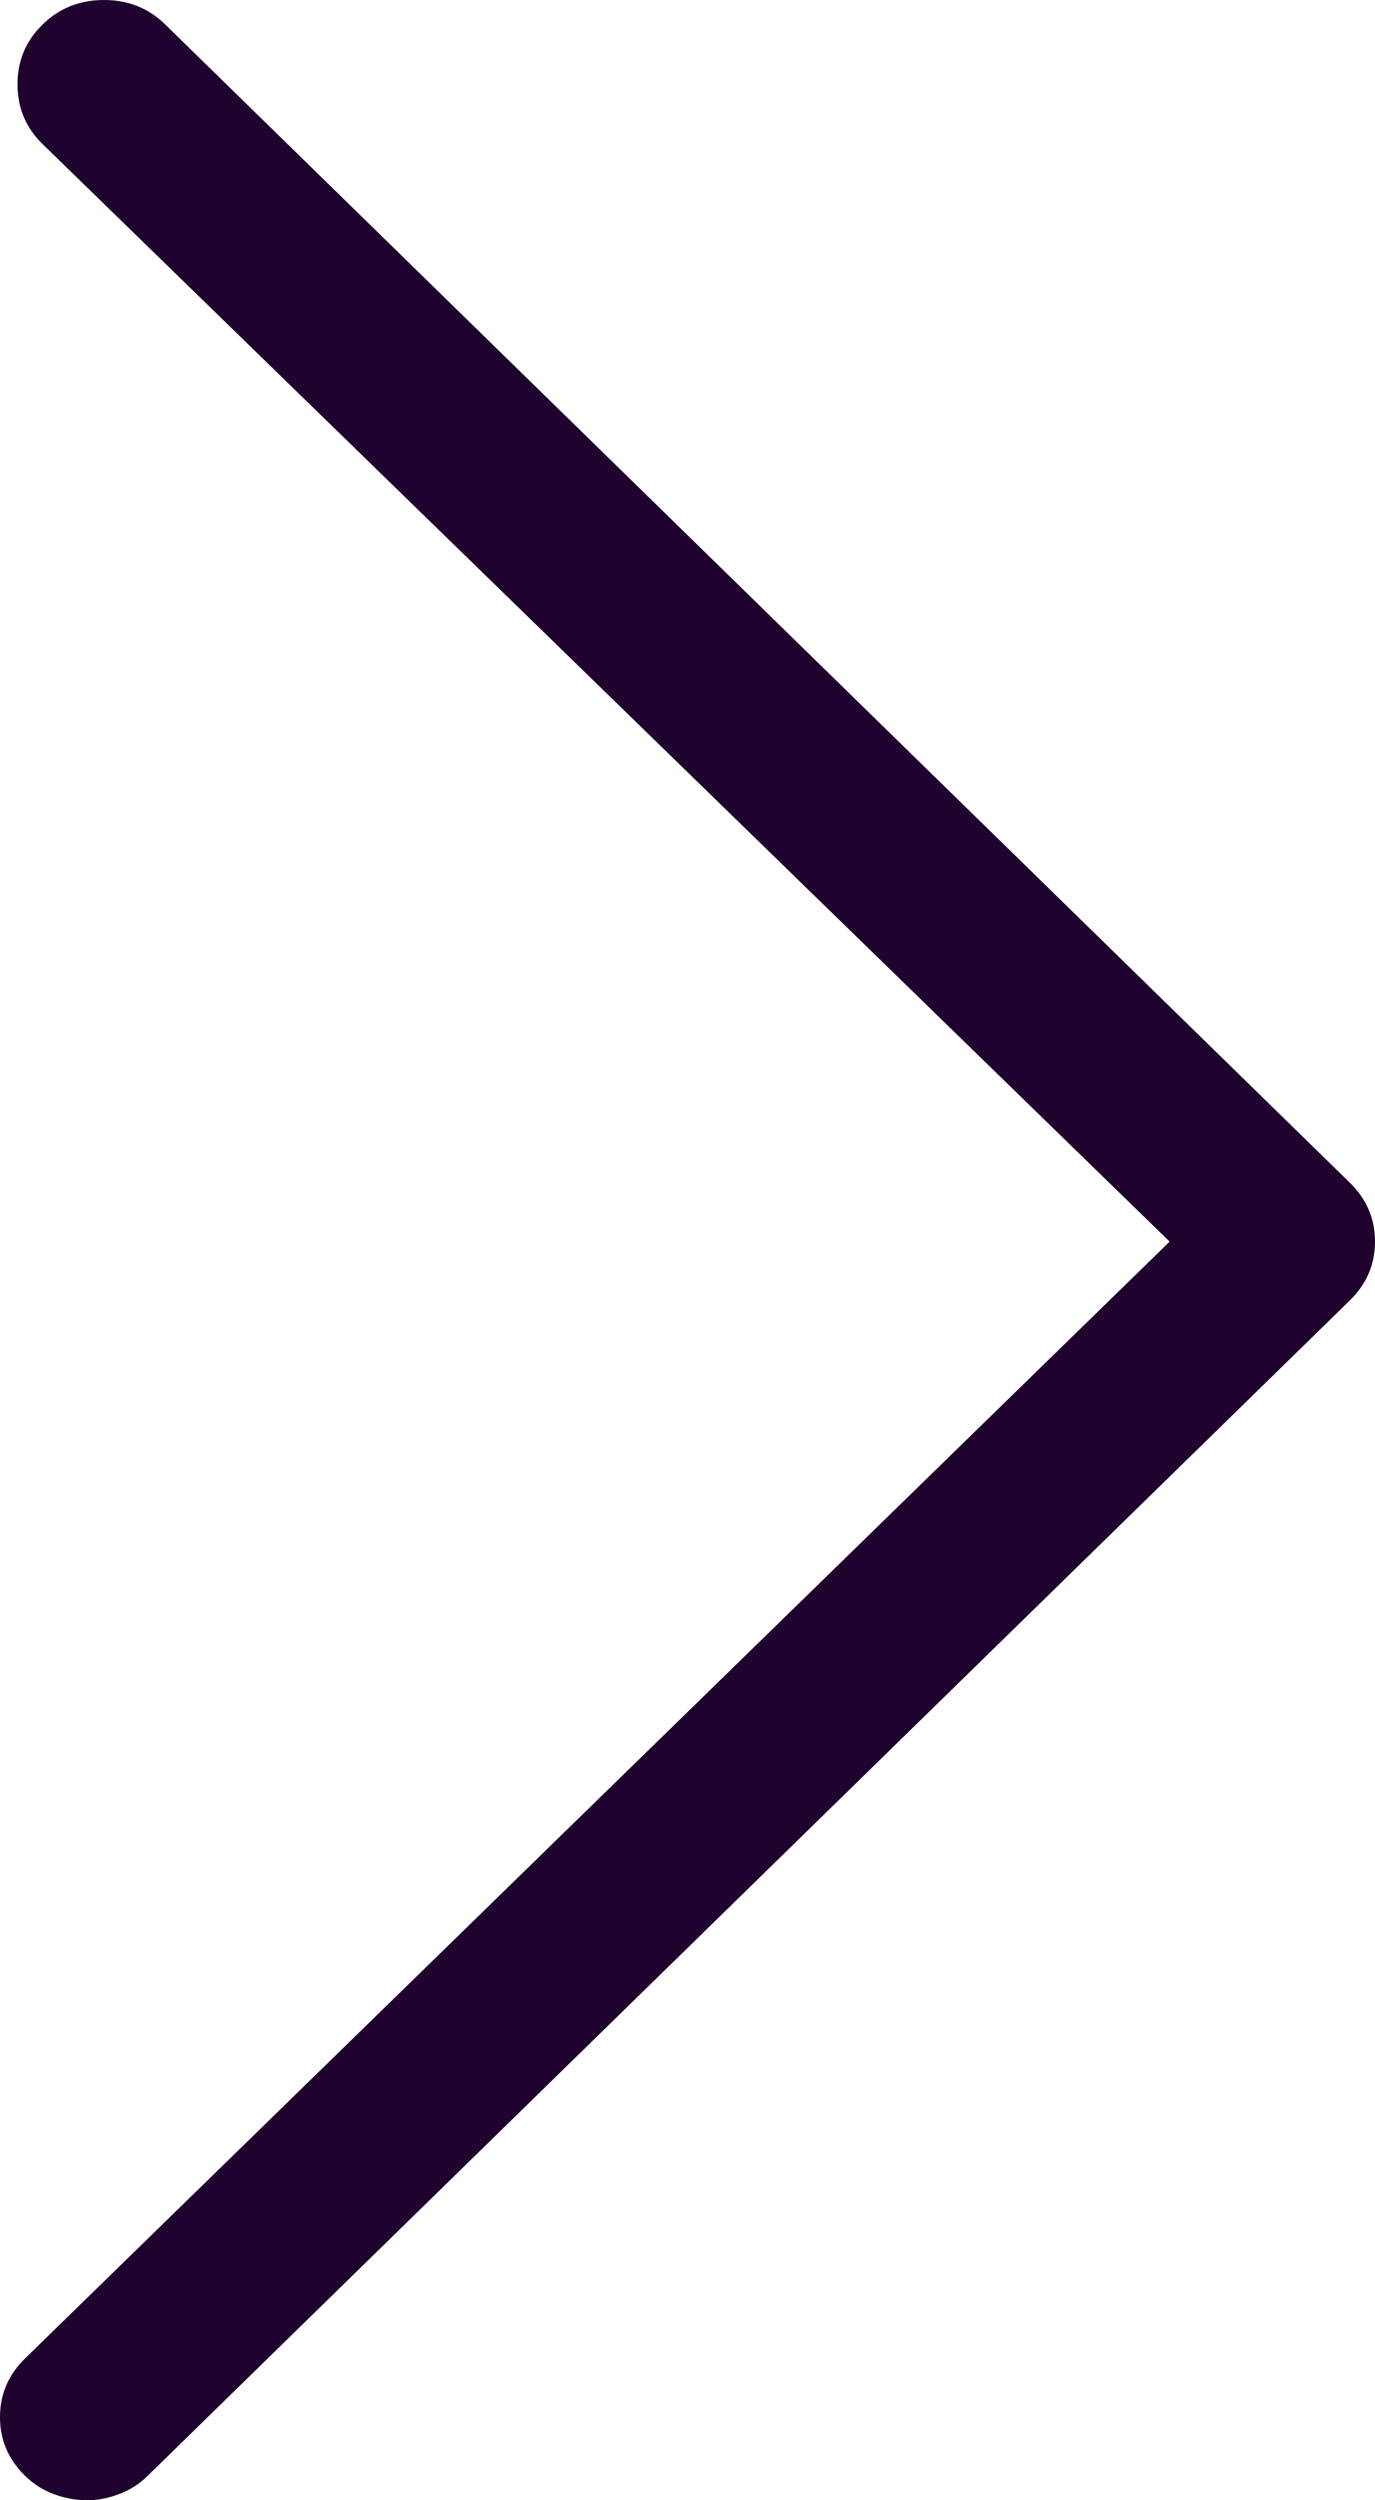 <?xml version="1.0" encoding="UTF-8"?>
<svg width="11px" height="20px" viewBox="0 0 11 20" version="1.1" xmlns="http://www.w3.org/2000/svg" xmlns:xlink="http://www.w3.org/1999/xlink">
    <title>89C13BFF-83C3-47D5-9AD1-691ADCE07FBC@1.00x</title>
    <g id="Concepts-A-&amp;-B" stroke="none" stroke-width="1" fill="none" fill-rule="evenodd">
        <g id="XL_Mega-menu-exploration" transform="translate(-380, -977)" fill="#1F032E" fill-rule="nonzero">
            <path d="M380.701,997 C380.781,997 380.865,996.984 380.952,996.951 C381.039,996.919 381.115,996.87 381.182,996.804 L381.182,996.804 L390.8,987.401 C390.933,987.27 391,987.114 391,986.932 C391,986.749 390.933,986.593 390.8,986.462 L390.8,986.462 L381.322,977.196 C381.189,977.065 381.025,977 380.832,977 C380.638,977 380.474,977.065 380.341,977.196 C380.207,977.326 380.14,977.486 380.14,977.674 C380.14,977.863 380.207,978.023 380.341,978.153 L380.341,978.153 L389.357,986.932 L380.2,995.866 C380.067,995.996 380,996.153 380,996.335 C380,996.518 380.067,996.674 380.2,996.804 C380.267,996.87 380.344,996.919 380.431,996.951 C380.518,996.984 380.608,997 380.701,997 Z" id="-copy-2"></path>
        </g>
    </g>
</svg>